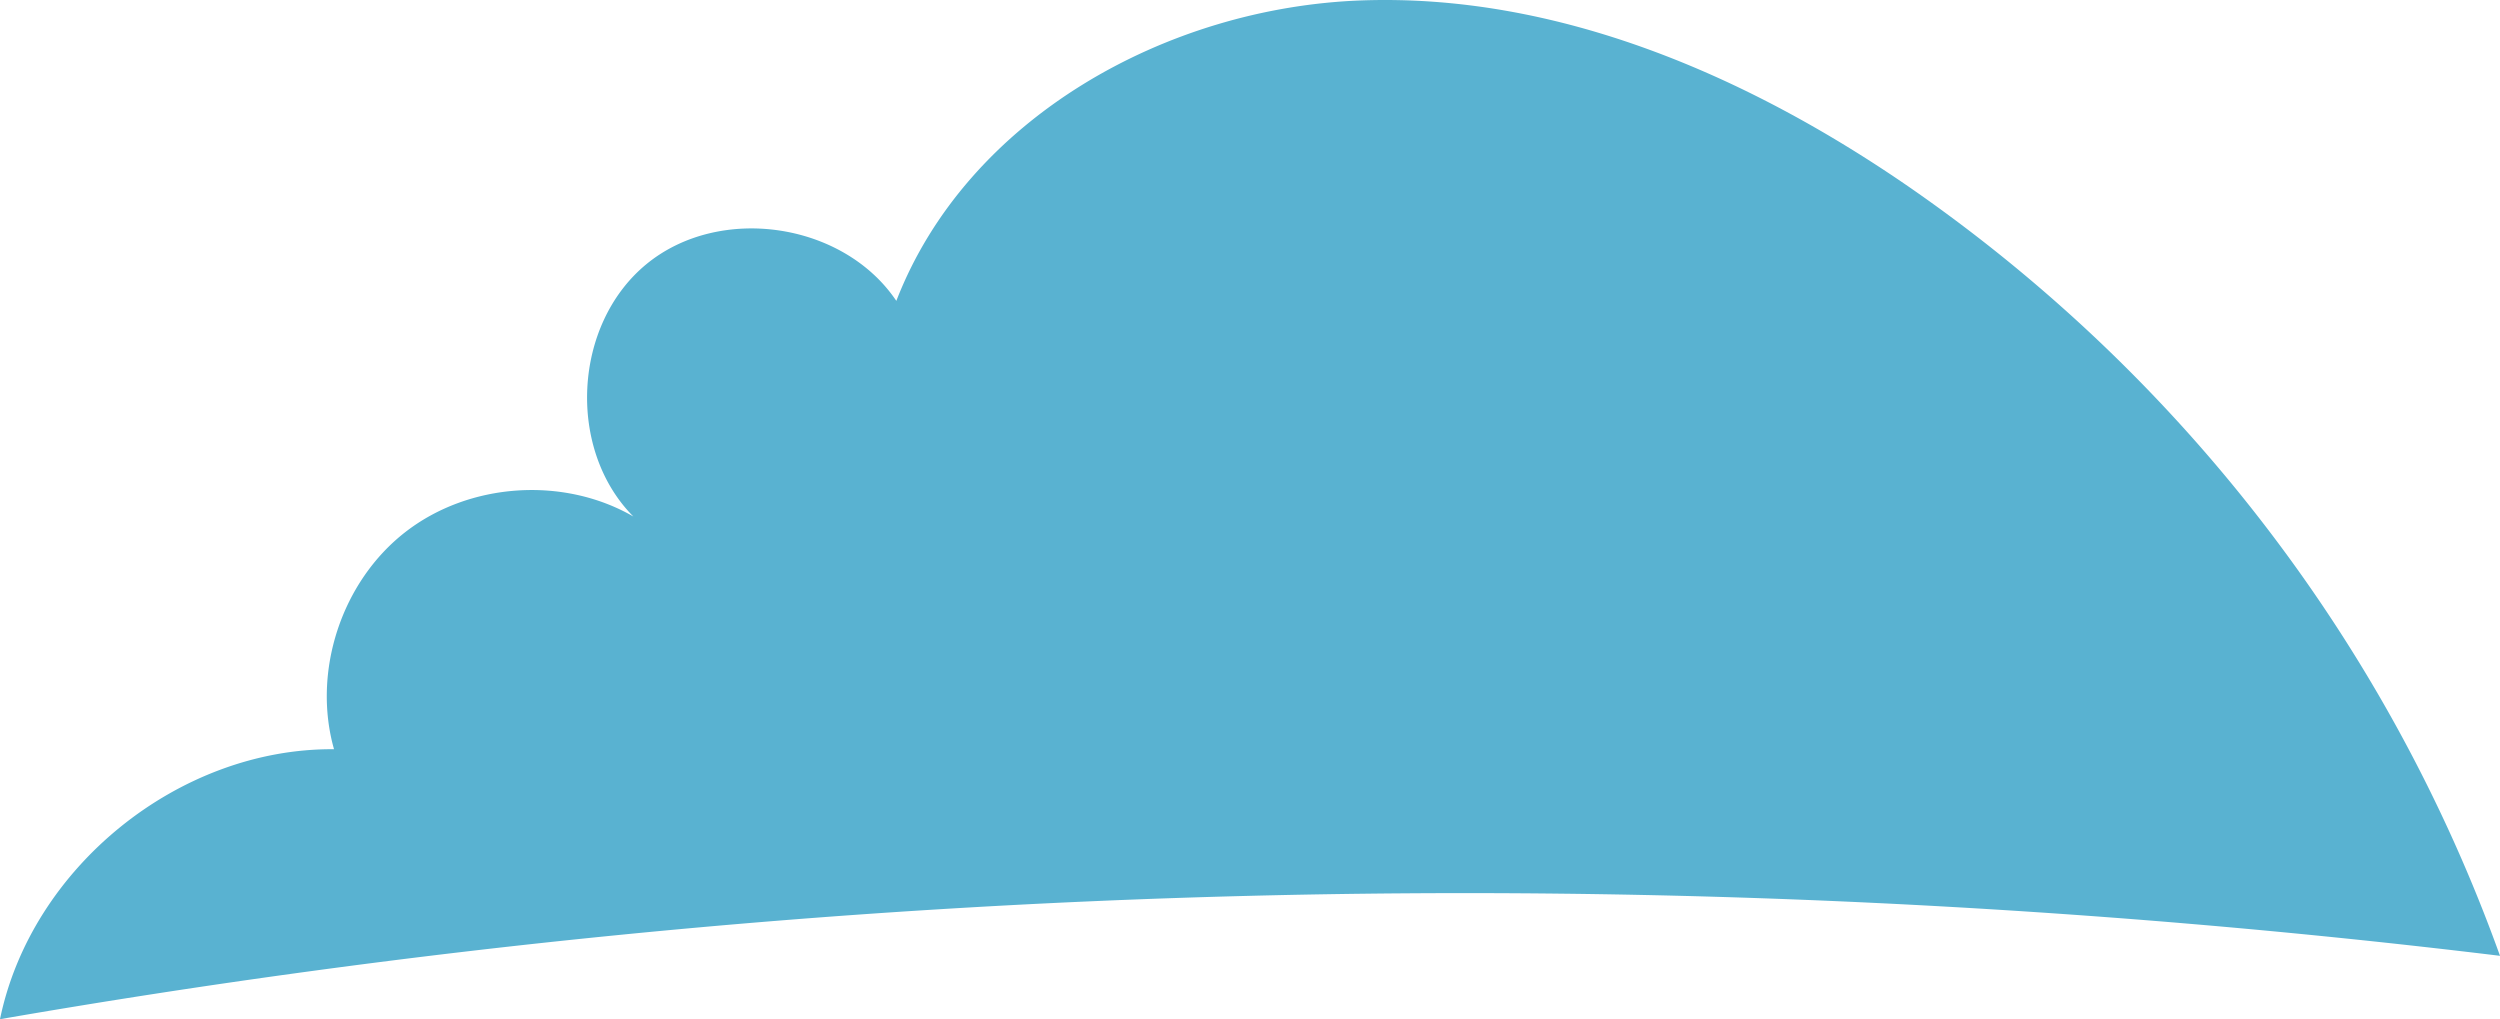 <?xml version="1.0" encoding="UTF-8"?> <svg xmlns="http://www.w3.org/2000/svg" viewBox="0 0 567.26 231.26"> <defs> <style>.cls-1{fill:#59b2d1;}</style> </defs> <g id="Слой_2" data-name="Слой 2"> <g id="Layer_1" data-name="Layer 1"> <path class="cls-1" d="M0,231.26a1945.75,1945.75,0,0,1,567.26-14.38A360.35,360.35,0,0,0,433,42.3C396.44,17.14,353.45-1.46,309.07.09S219.41,26.86,203.38,68.27c-12-17.84-40.09-22-56.72-8.32s-18.1,42-2.95,57.25c-15.88-9.18-37.27-7.72-51.75,3.54S70.8,152.37,75.79,170C40.61,169.73,7.11,196.79,0,231.26Z"></path> </g> </g> </svg> 